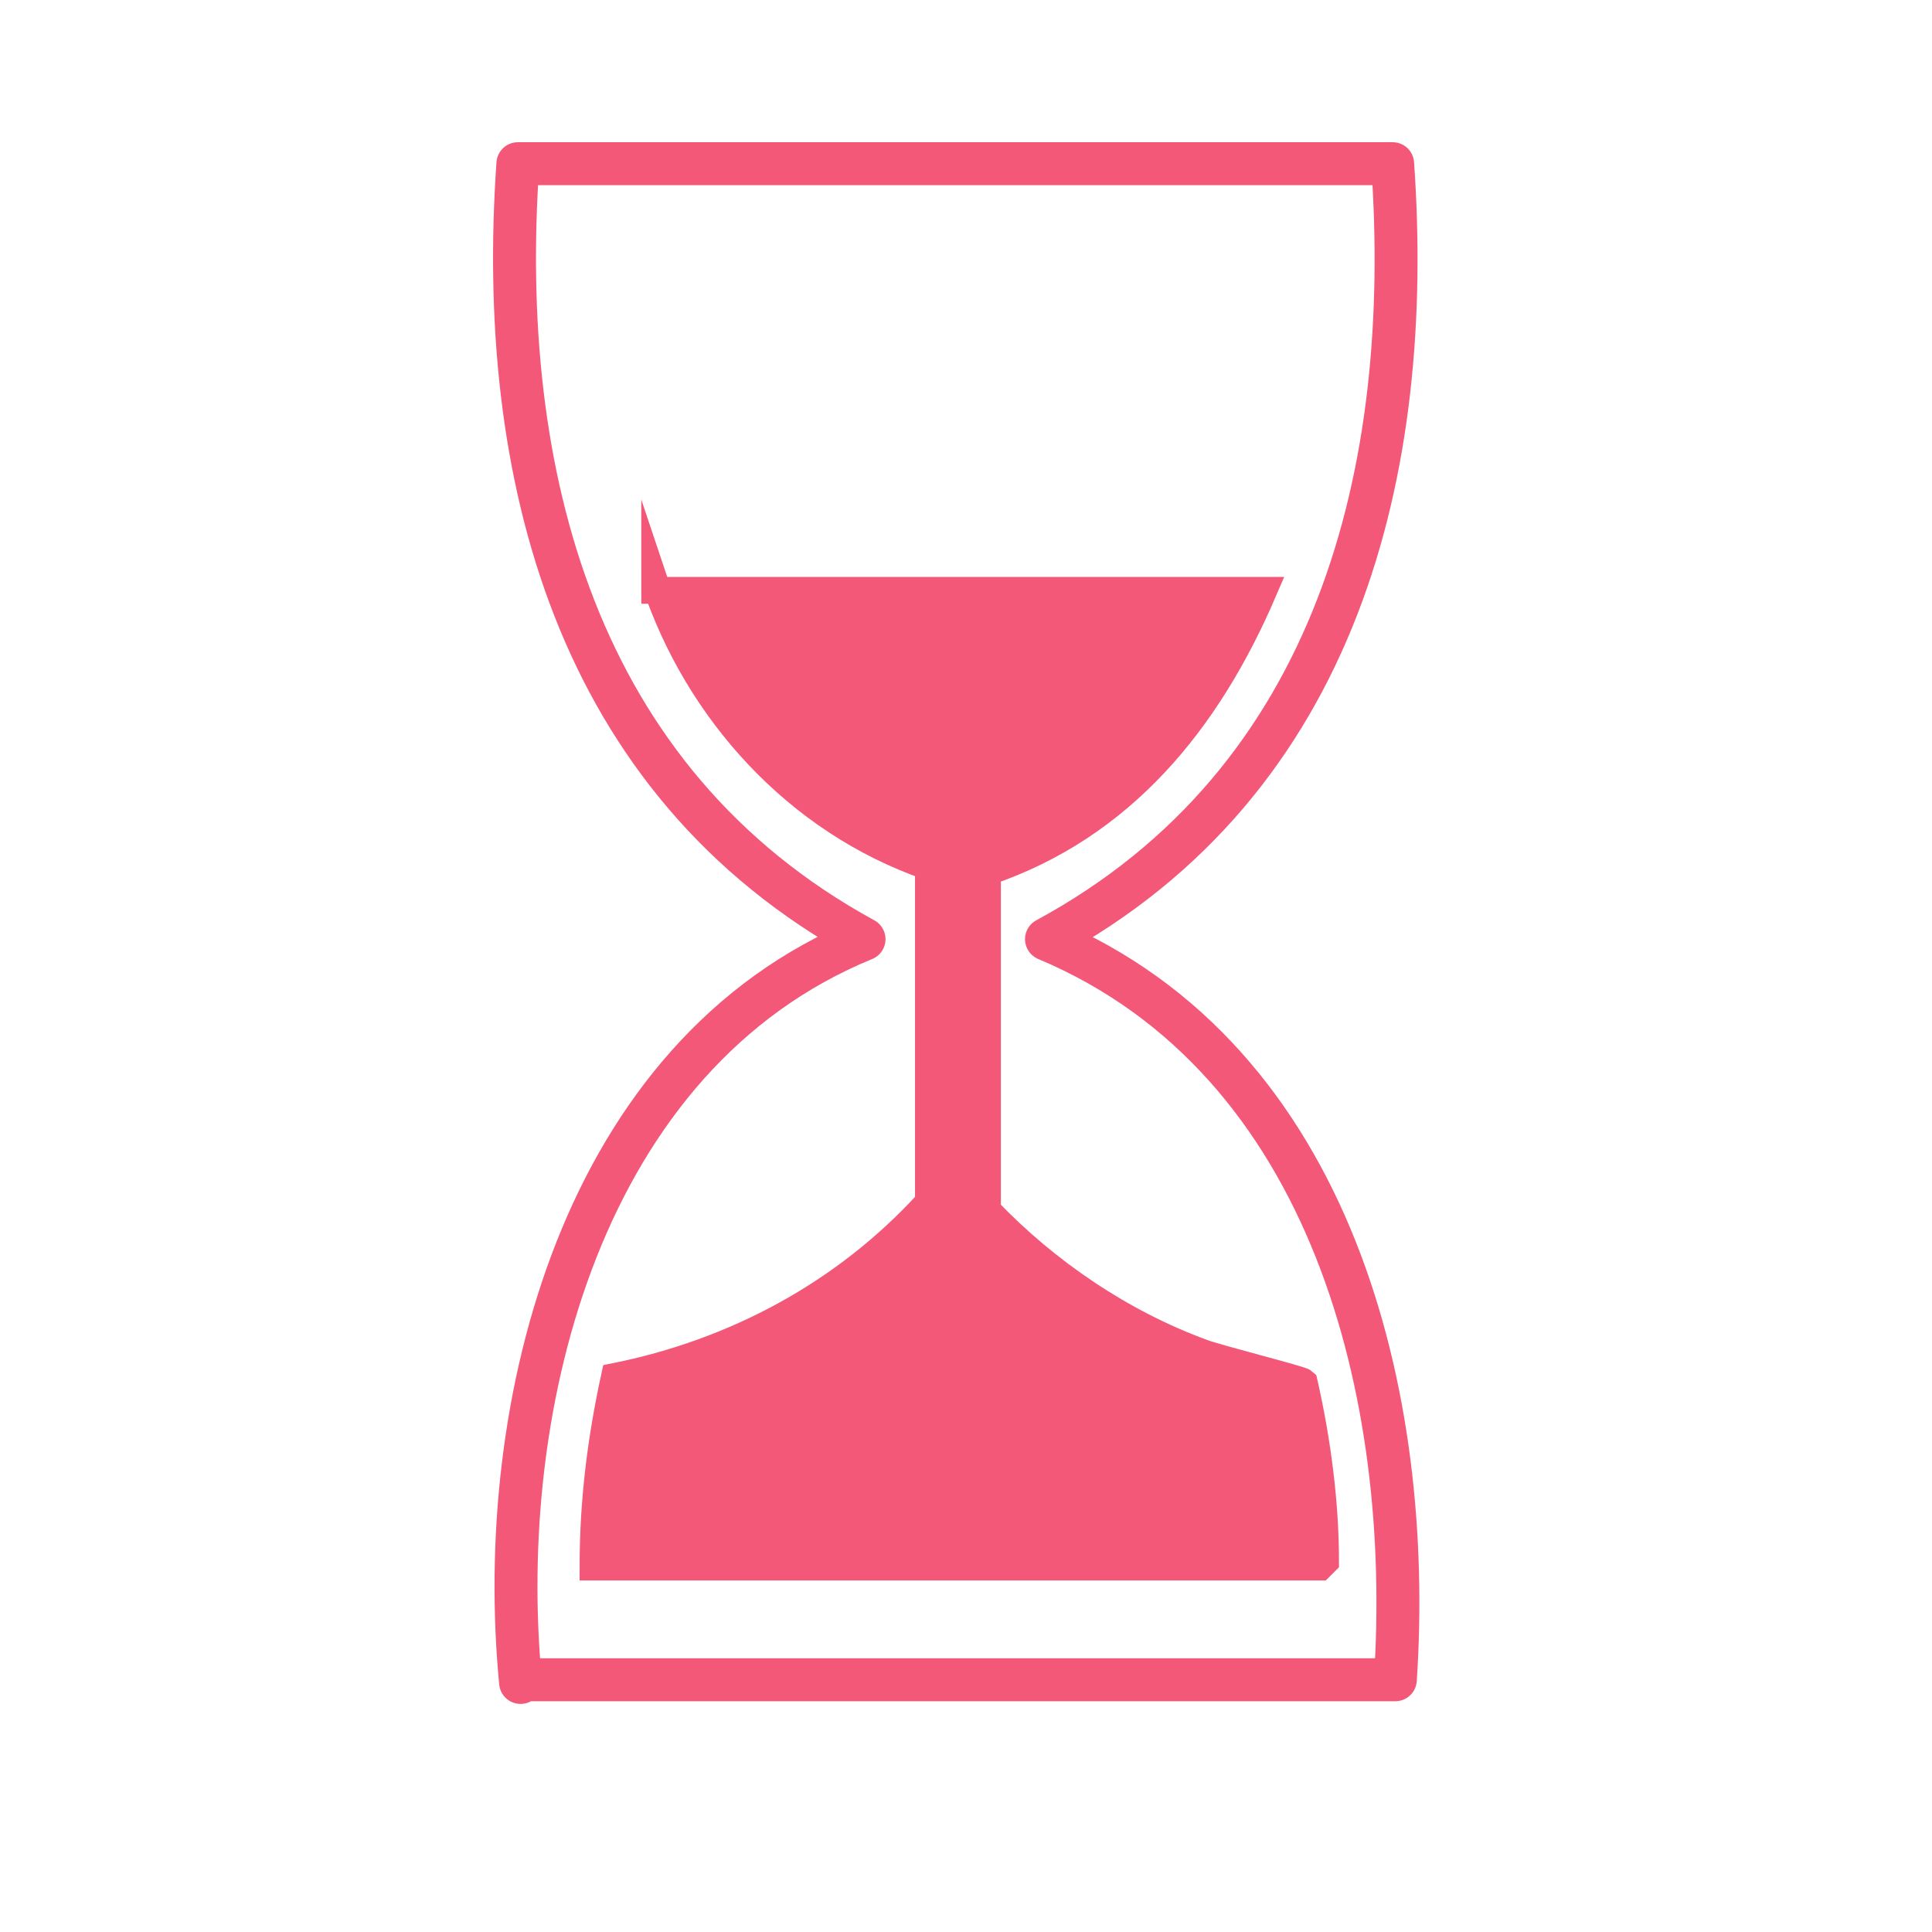 <svg xmlns="http://www.w3.org/2000/svg" viewBox="0 0 72 72"><defs><style>      .cls-1 {        fill: #f45878;        stroke-miterlimit: 10;      }      .cls-1, .cls-2 {        stroke: #f45878;      }      .cls-2 {        fill: none;        stroke-linecap: round;        stroke-linejoin: round;        stroke-width: 1.6px;      }    </style></defs><g><g id="Calque_1"><path class="cls-1" d="M24.4,22h22.7c-2.1,4.9-5.3,8.8-10.3,10.5v12.6c2.2,2.3,5,4.2,8,5.3.5.2,3.7,1,3.8,1.1.5,2.2.8,4.5.8,6.7l-.2.2h-27.1c0-2.5.3-4.8.8-7.1,4.5-.9,8.6-3.1,11.7-6.5v-12.5c-4.9-1.7-8.6-5.8-10.2-10.6Z"></path><path class="cls-2" d="M19.4,62.7c-1-10.4,2.3-23.4,12.8-27.7-10.8-5.9-13.7-17.4-12.9-28.9h32.6c.8,11.4-2,23-12.9,28.9,10.7,4.5,13.7,17.1,13,27.6H19.4Z"></path></g></g></svg>